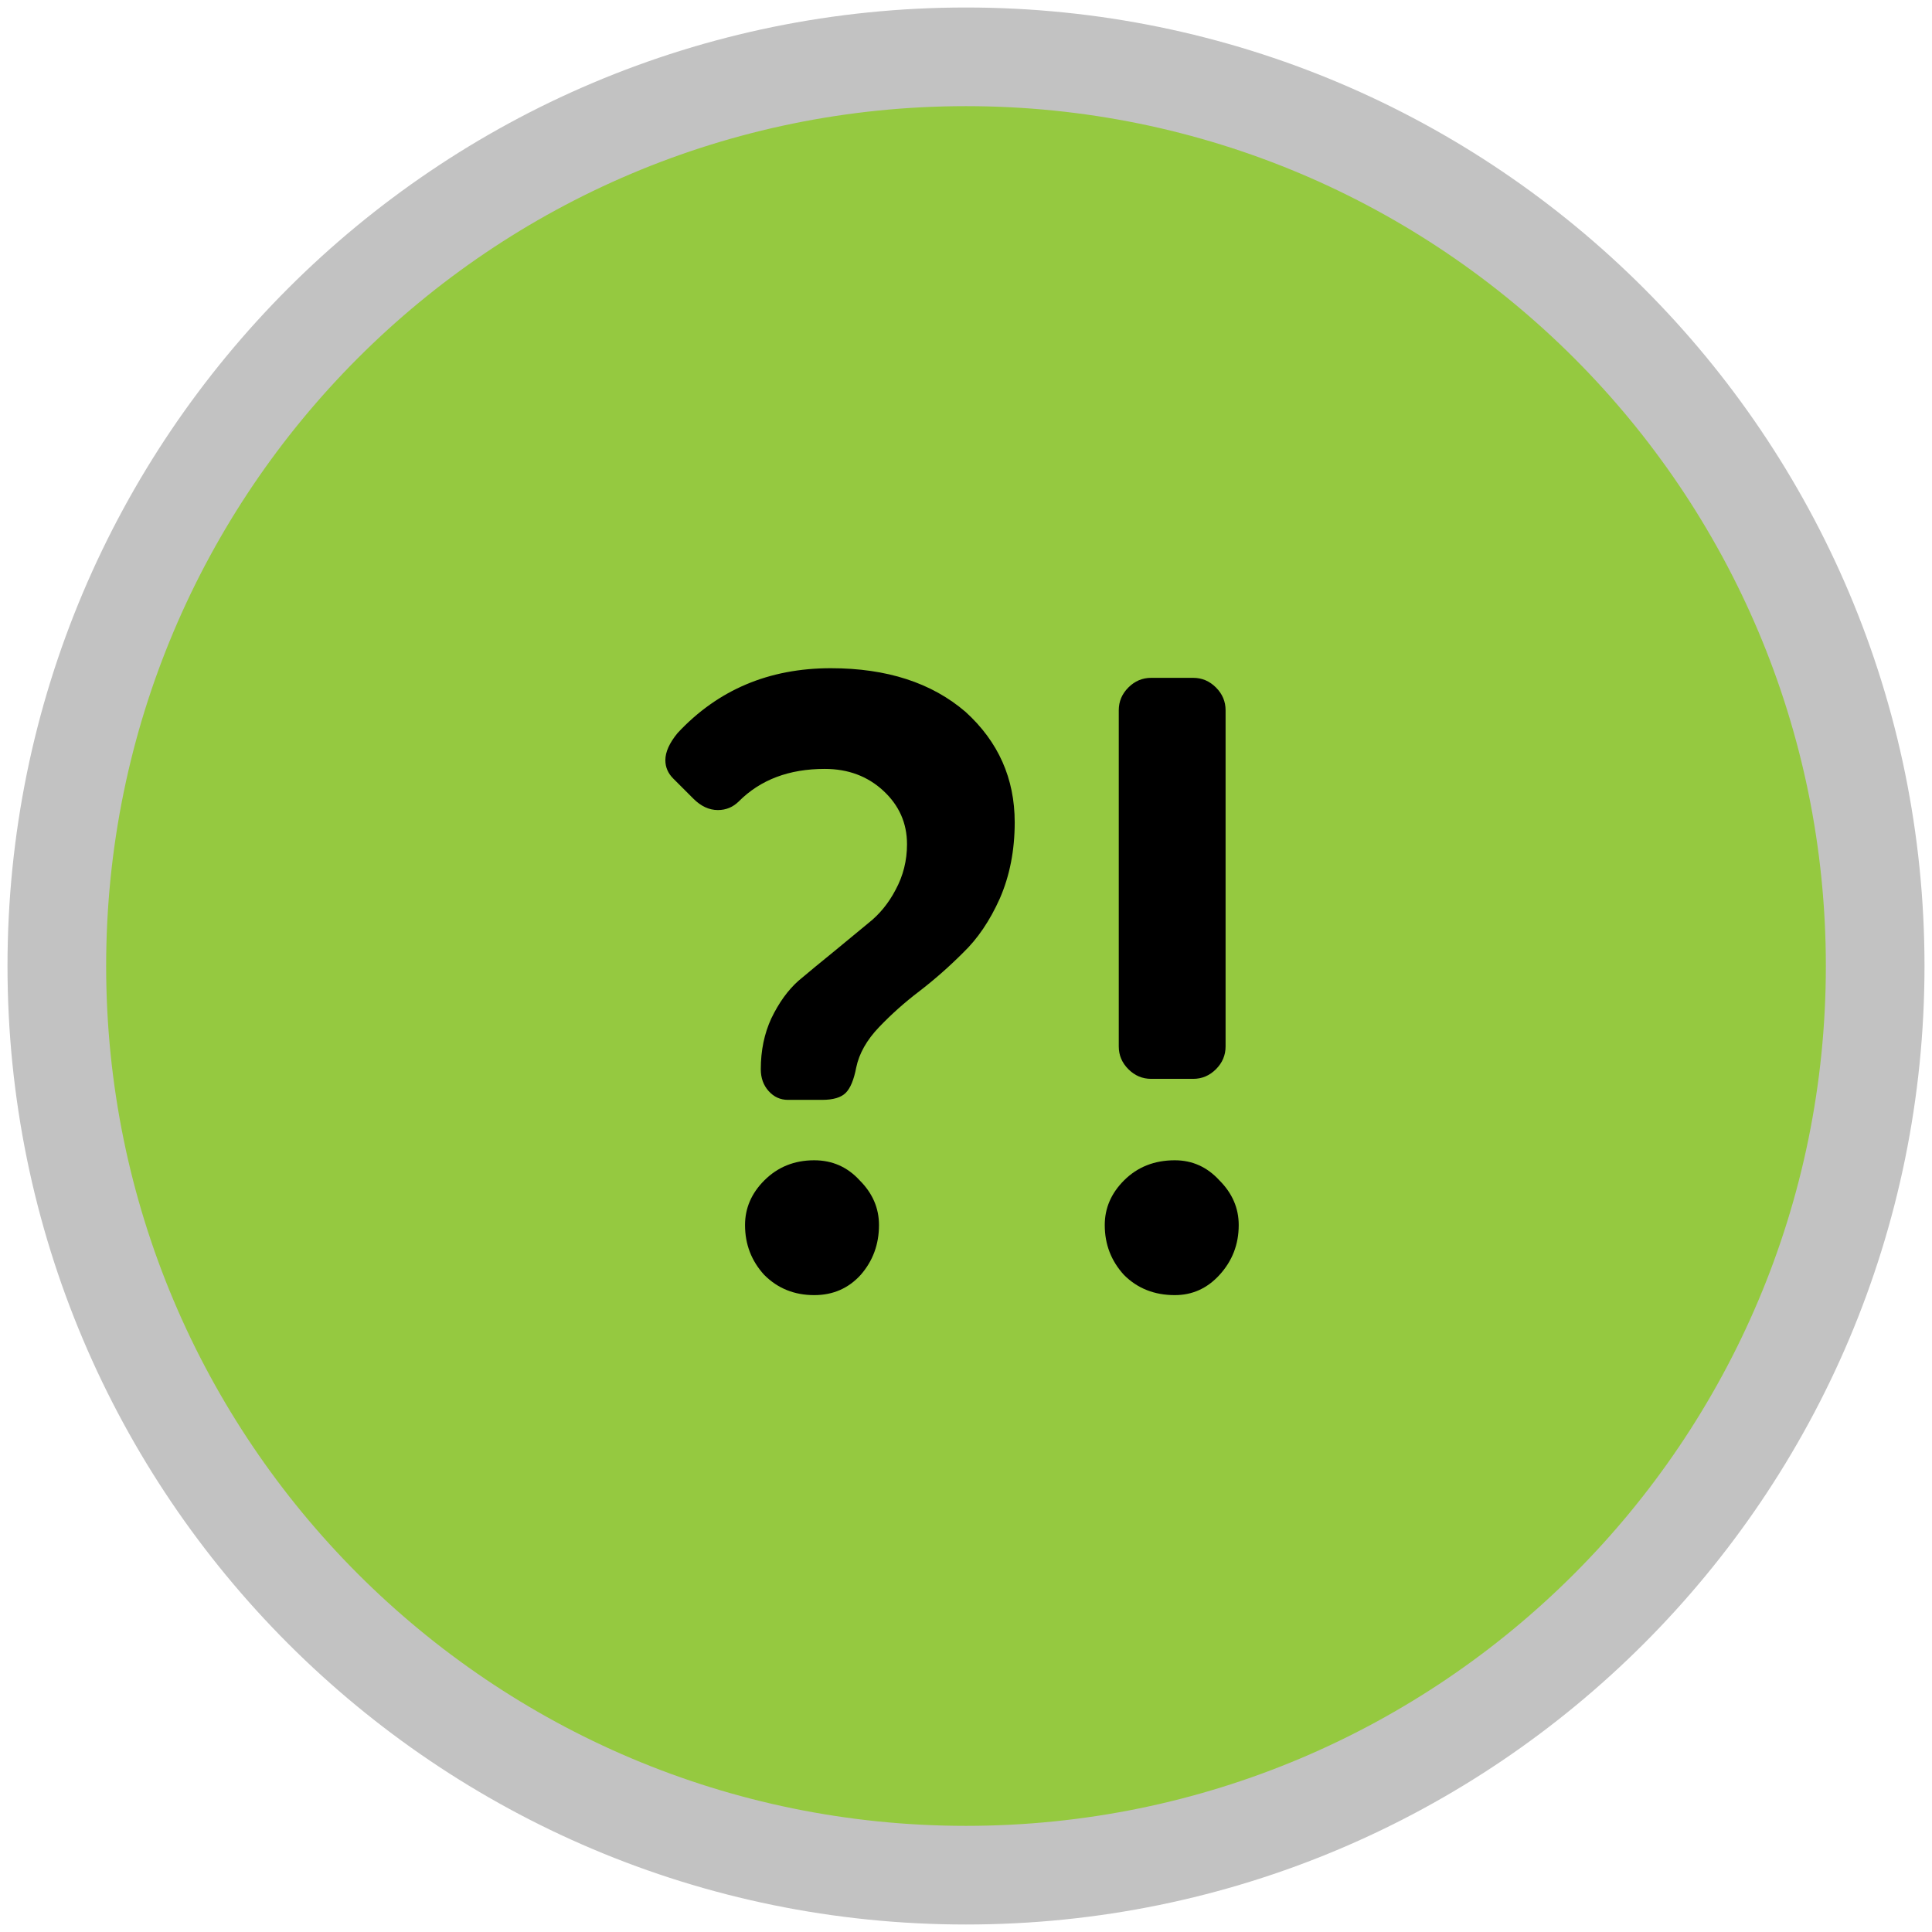 <?xml version="1.0" encoding="UTF-8"?> <svg xmlns="http://www.w3.org/2000/svg" width="470" height="470" viewBox="0 0 470 470" fill="none"><path d="M235 456.177C357.153 456.177 456.177 357.153 456.177 235C456.177 112.848 357.153 13.824 235 13.824C112.848 13.824 13.824 112.848 13.824 235C13.824 357.153 112.848 456.177 235 456.177Z" fill="#95C940" stroke="#C2C2C2" stroke-width="24" stroke-linecap="round" stroke-linejoin="round"></path><path d="M199.989 267.566H191.682C189.836 267.566 188.274 266.856 186.996 265.436C185.718 264.016 185.079 262.241 185.079 260.111C185.079 255.567 185.931 251.449 187.635 247.757C189.481 243.923 191.682 240.87 194.238 238.598C196.936 236.326 199.776 233.983 202.758 231.569C205.882 229.013 208.722 226.67 211.278 224.54C213.976 222.41 216.177 219.712 217.881 216.446C219.727 213.038 220.65 209.346 220.65 205.37C220.65 200.258 218.733 195.927 214.899 192.377C211.065 188.827 206.308 187.052 200.628 187.052C191.966 187.052 185.008 189.679 179.754 194.933C178.334 196.353 176.63 197.063 174.642 197.063C172.512 197.063 170.524 196.14 168.678 194.294L163.779 189.395C162.501 188.117 161.862 186.626 161.862 184.922C161.862 182.934 162.856 180.733 164.844 178.319C174.642 167.811 187.067 162.557 202.119 162.557C215.751 162.557 226.685 166.107 234.921 173.207C242.873 180.449 246.849 189.395 246.849 200.045C246.849 206.861 245.642 213.038 243.228 218.576C240.814 223.972 237.832 228.374 234.282 231.782C230.874 235.19 227.324 238.314 223.632 241.154C220.082 243.852 216.816 246.763 213.834 249.887C210.852 253.011 209.006 256.277 208.296 259.685C207.728 262.667 206.876 264.726 205.74 265.862C204.604 266.998 202.687 267.566 199.989 267.566ZM181.245 298.025C181.245 293.907 182.807 290.286 185.931 287.162C189.197 283.896 193.244 282.263 198.072 282.263C202.474 282.263 206.166 283.896 209.148 287.162C212.272 290.286 213.834 293.907 213.834 298.025C213.834 302.711 212.343 306.758 209.361 310.166C206.379 313.432 202.616 315.065 198.072 315.065C193.244 315.065 189.197 313.432 185.931 310.166C182.807 306.758 181.245 302.711 181.245 298.025ZM298.149 172.781V254.573C298.149 256.703 297.368 258.549 295.806 260.111C294.244 261.673 292.398 262.454 290.268 262.454H280.044C277.914 262.454 276.068 261.673 274.506 260.111C272.944 258.549 272.163 256.703 272.163 254.573V172.781C272.163 170.651 272.944 168.805 274.506 167.243C276.068 165.681 277.914 164.9 280.044 164.9H290.268C292.398 164.9 294.244 165.681 295.806 167.243C297.368 168.805 298.149 170.651 298.149 172.781ZM268.755 298.025C268.755 293.907 270.317 290.286 273.441 287.162C276.707 283.896 280.825 282.263 285.795 282.263C290.055 282.263 293.676 283.896 296.658 287.162C299.782 290.286 301.344 293.907 301.344 298.025C301.344 302.711 299.782 306.758 296.658 310.166C293.676 313.432 290.055 315.065 285.795 315.065C280.825 315.065 276.707 313.432 273.441 310.166C270.317 306.758 268.755 302.711 268.755 298.025Z" fill="black"></path></svg> 